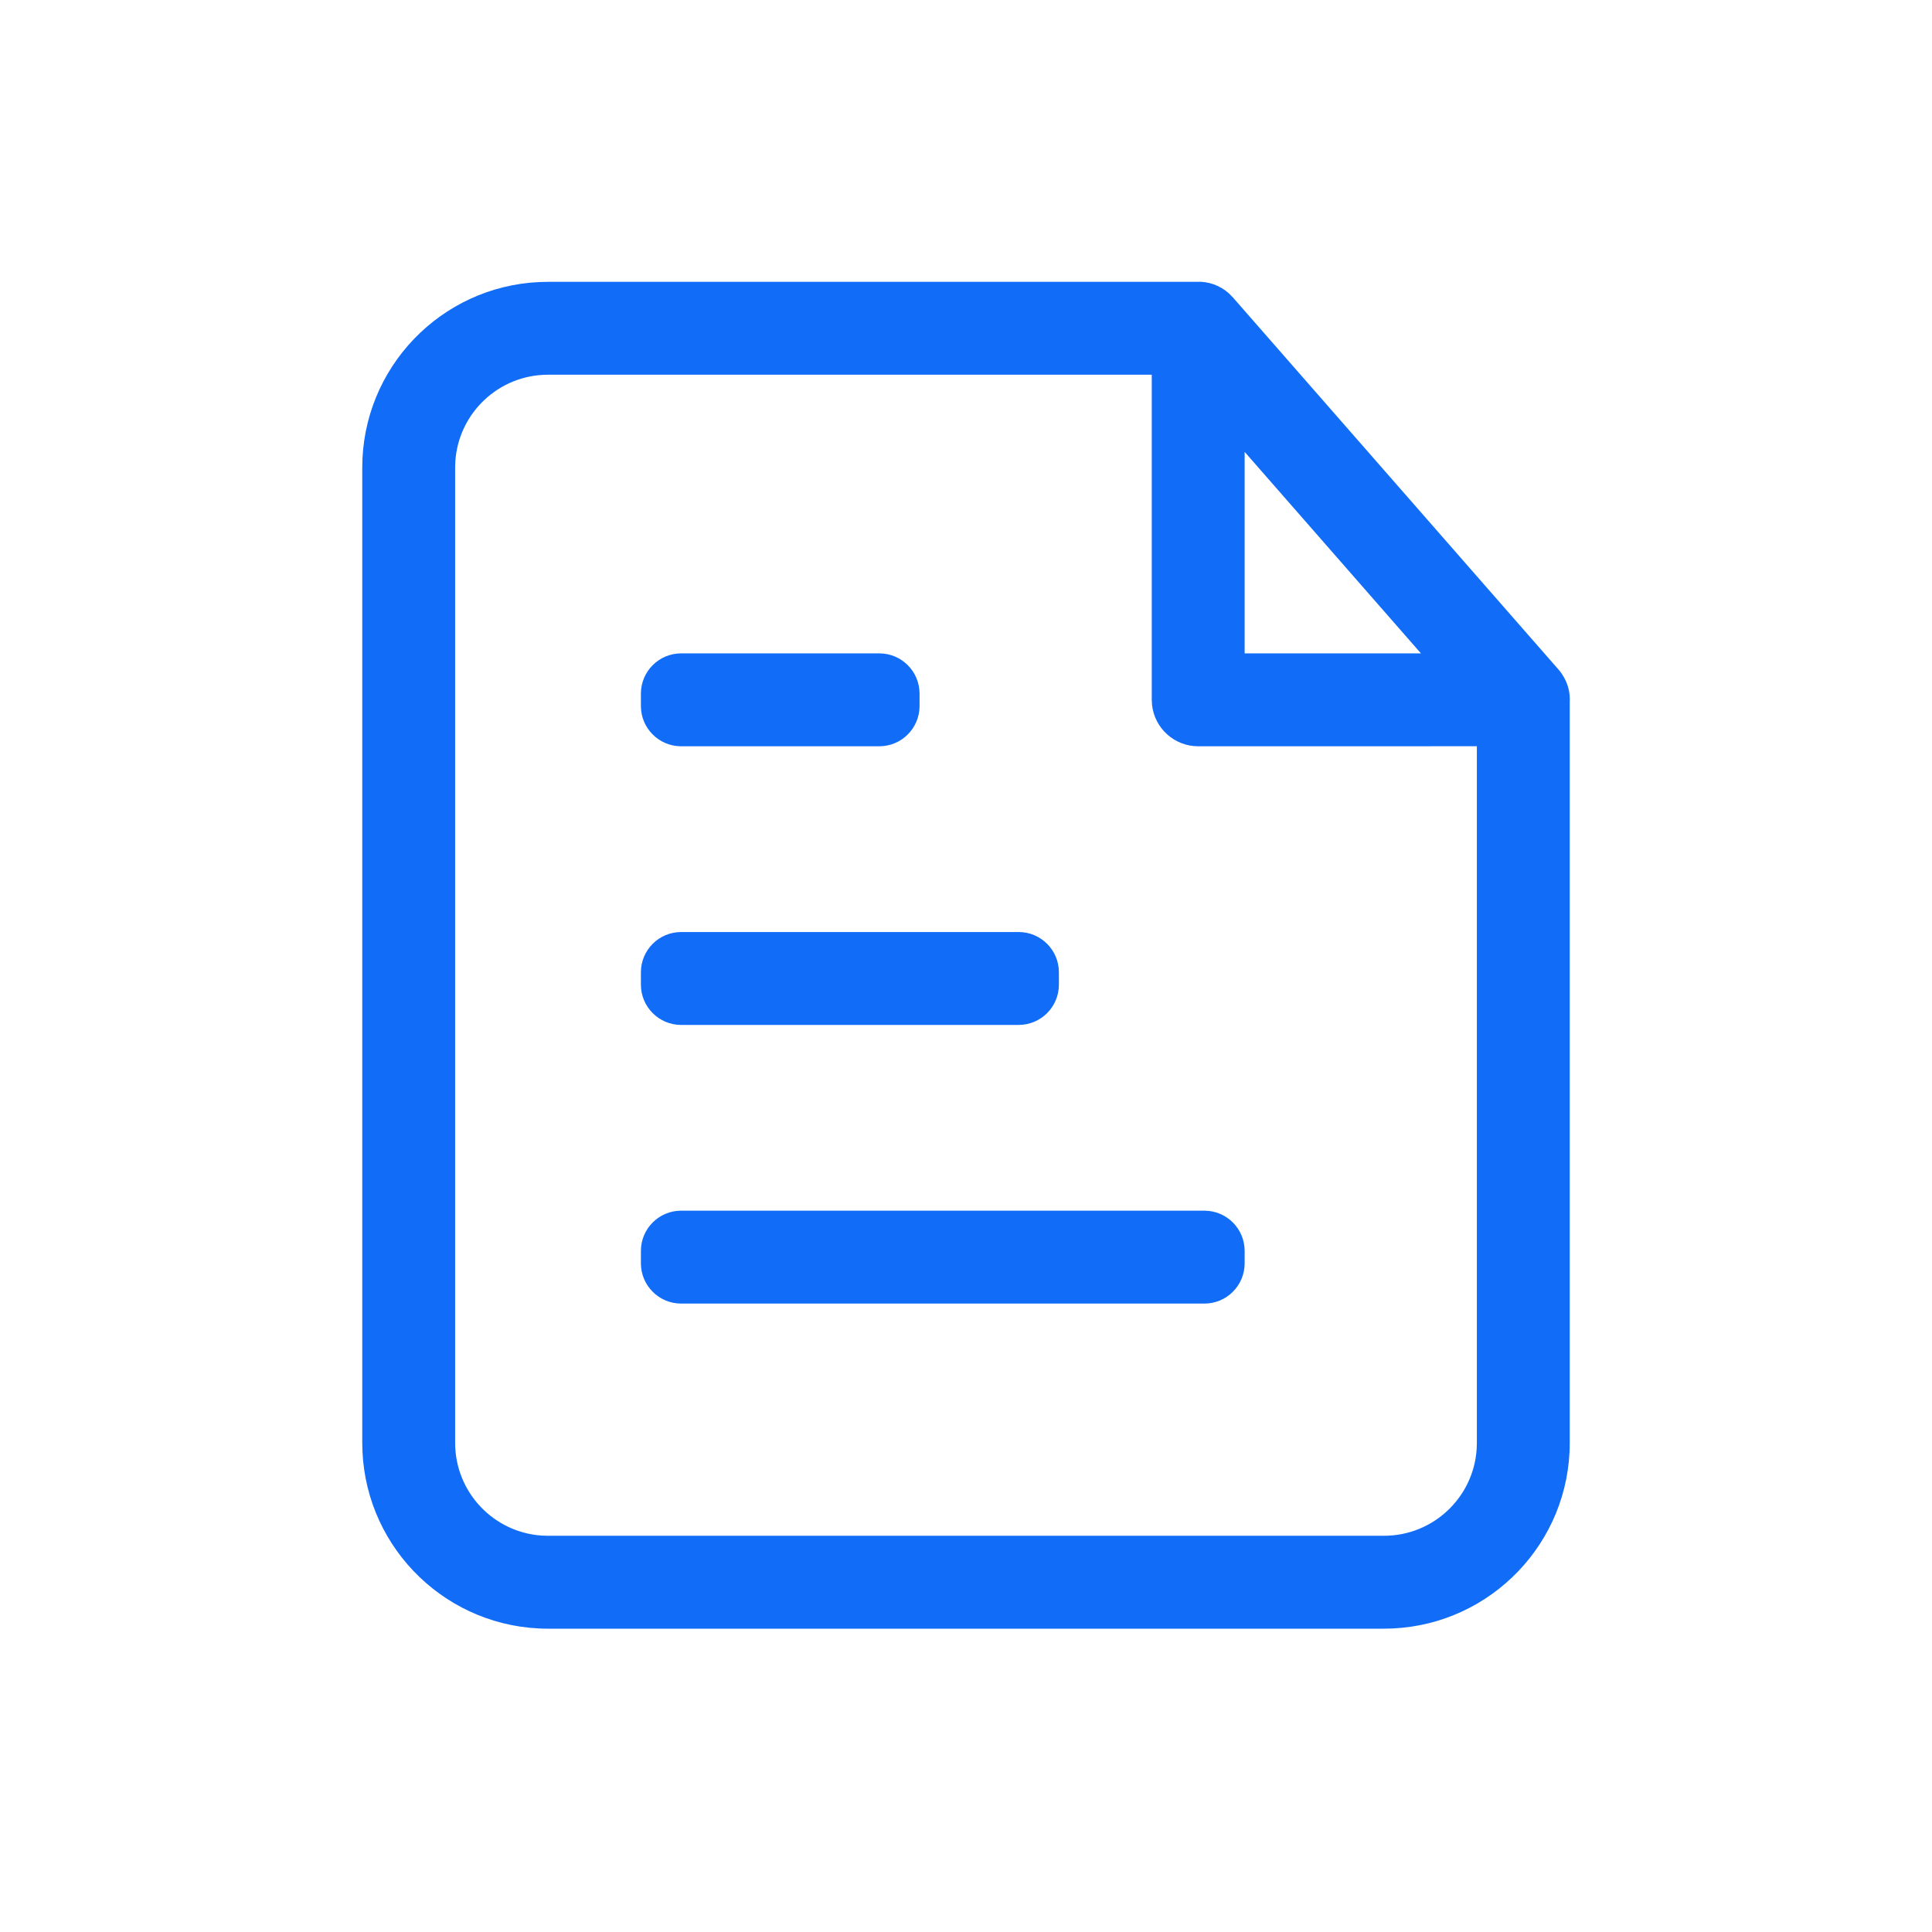 <?xml version="1.0" encoding="UTF-8"?>
<svg width="48px" height="48px" viewBox="0 0 48 48" version="1.1" xmlns="http://www.w3.org/2000/svg" xmlns:xlink="http://www.w3.org/1999/xlink">
    <g stroke="none" stroke-width="1" fill="none" fill-rule="evenodd">
        <path d="M29.726,7.001 C30.009,6.988 30.3,7.079 30.539,7.296 L30.637,7.396 L38.714,16.627 C38.743,16.659 38.769,16.693 38.793,16.726 C38.799,16.737 38.806,16.748 38.813,16.758 C38.957,16.974 39.014,17.214 39,17.447 L39,35.848 C39,38.326 37.047,40.348 34.596,40.459 L34.384,40.464 L13.615,40.464 C11.137,40.464 9.115,38.51 9.005,36.059 L9,35.848 L9,11.618 C9,9.139 10.953,7.117 13.404,7.007 L13.615,7.002 L29.726,7.001 Z M28.615,9.309 L13.615,9.31 C12.394,9.31 11.394,10.259 11.313,11.46 L11.308,11.618 L11.308,35.848 C11.308,37.07 12.257,38.069 13.457,38.151 L13.615,38.156 L34.384,38.156 C35.606,38.156 36.606,37.207 36.687,36.006 L36.692,35.848 L36.692,18.54 L29.769,18.541 C29.174,18.541 28.685,18.091 28.622,17.513 L28.615,17.387 L28.615,9.309 Z M29.923,30.079 C30.475,30.079 30.923,30.527 30.923,31.079 L30.923,31.387 C30.923,31.939 30.475,32.387 29.923,32.387 L16.923,32.387 C16.371,32.387 15.923,31.939 15.923,31.387 L15.923,31.079 C15.923,30.527 16.371,30.079 16.923,30.079 L29.923,30.079 Z M25.308,23.156 C25.86,23.156 26.308,23.604 26.308,24.156 L26.308,24.464 C26.308,25.016 25.86,25.464 25.308,25.464 L16.923,25.464 C16.371,25.464 15.923,25.016 15.923,24.464 L15.923,24.156 C15.923,23.604 16.371,23.156 16.923,23.156 L25.308,23.156 Z M21.846,16.233 C22.398,16.233 22.846,16.681 22.846,17.233 L22.846,17.541 C22.846,18.093 22.398,18.541 21.846,18.541 L16.923,18.541 C16.371,18.541 15.923,18.093 15.923,17.541 L15.923,17.233 C15.923,16.681 16.371,16.233 16.923,16.233 L21.846,16.233 Z M30.923,11.227 L30.923,16.233 L35.303,16.233 L30.923,11.227 Z" fill="#116DF7"></path>
    </g>
</svg>
